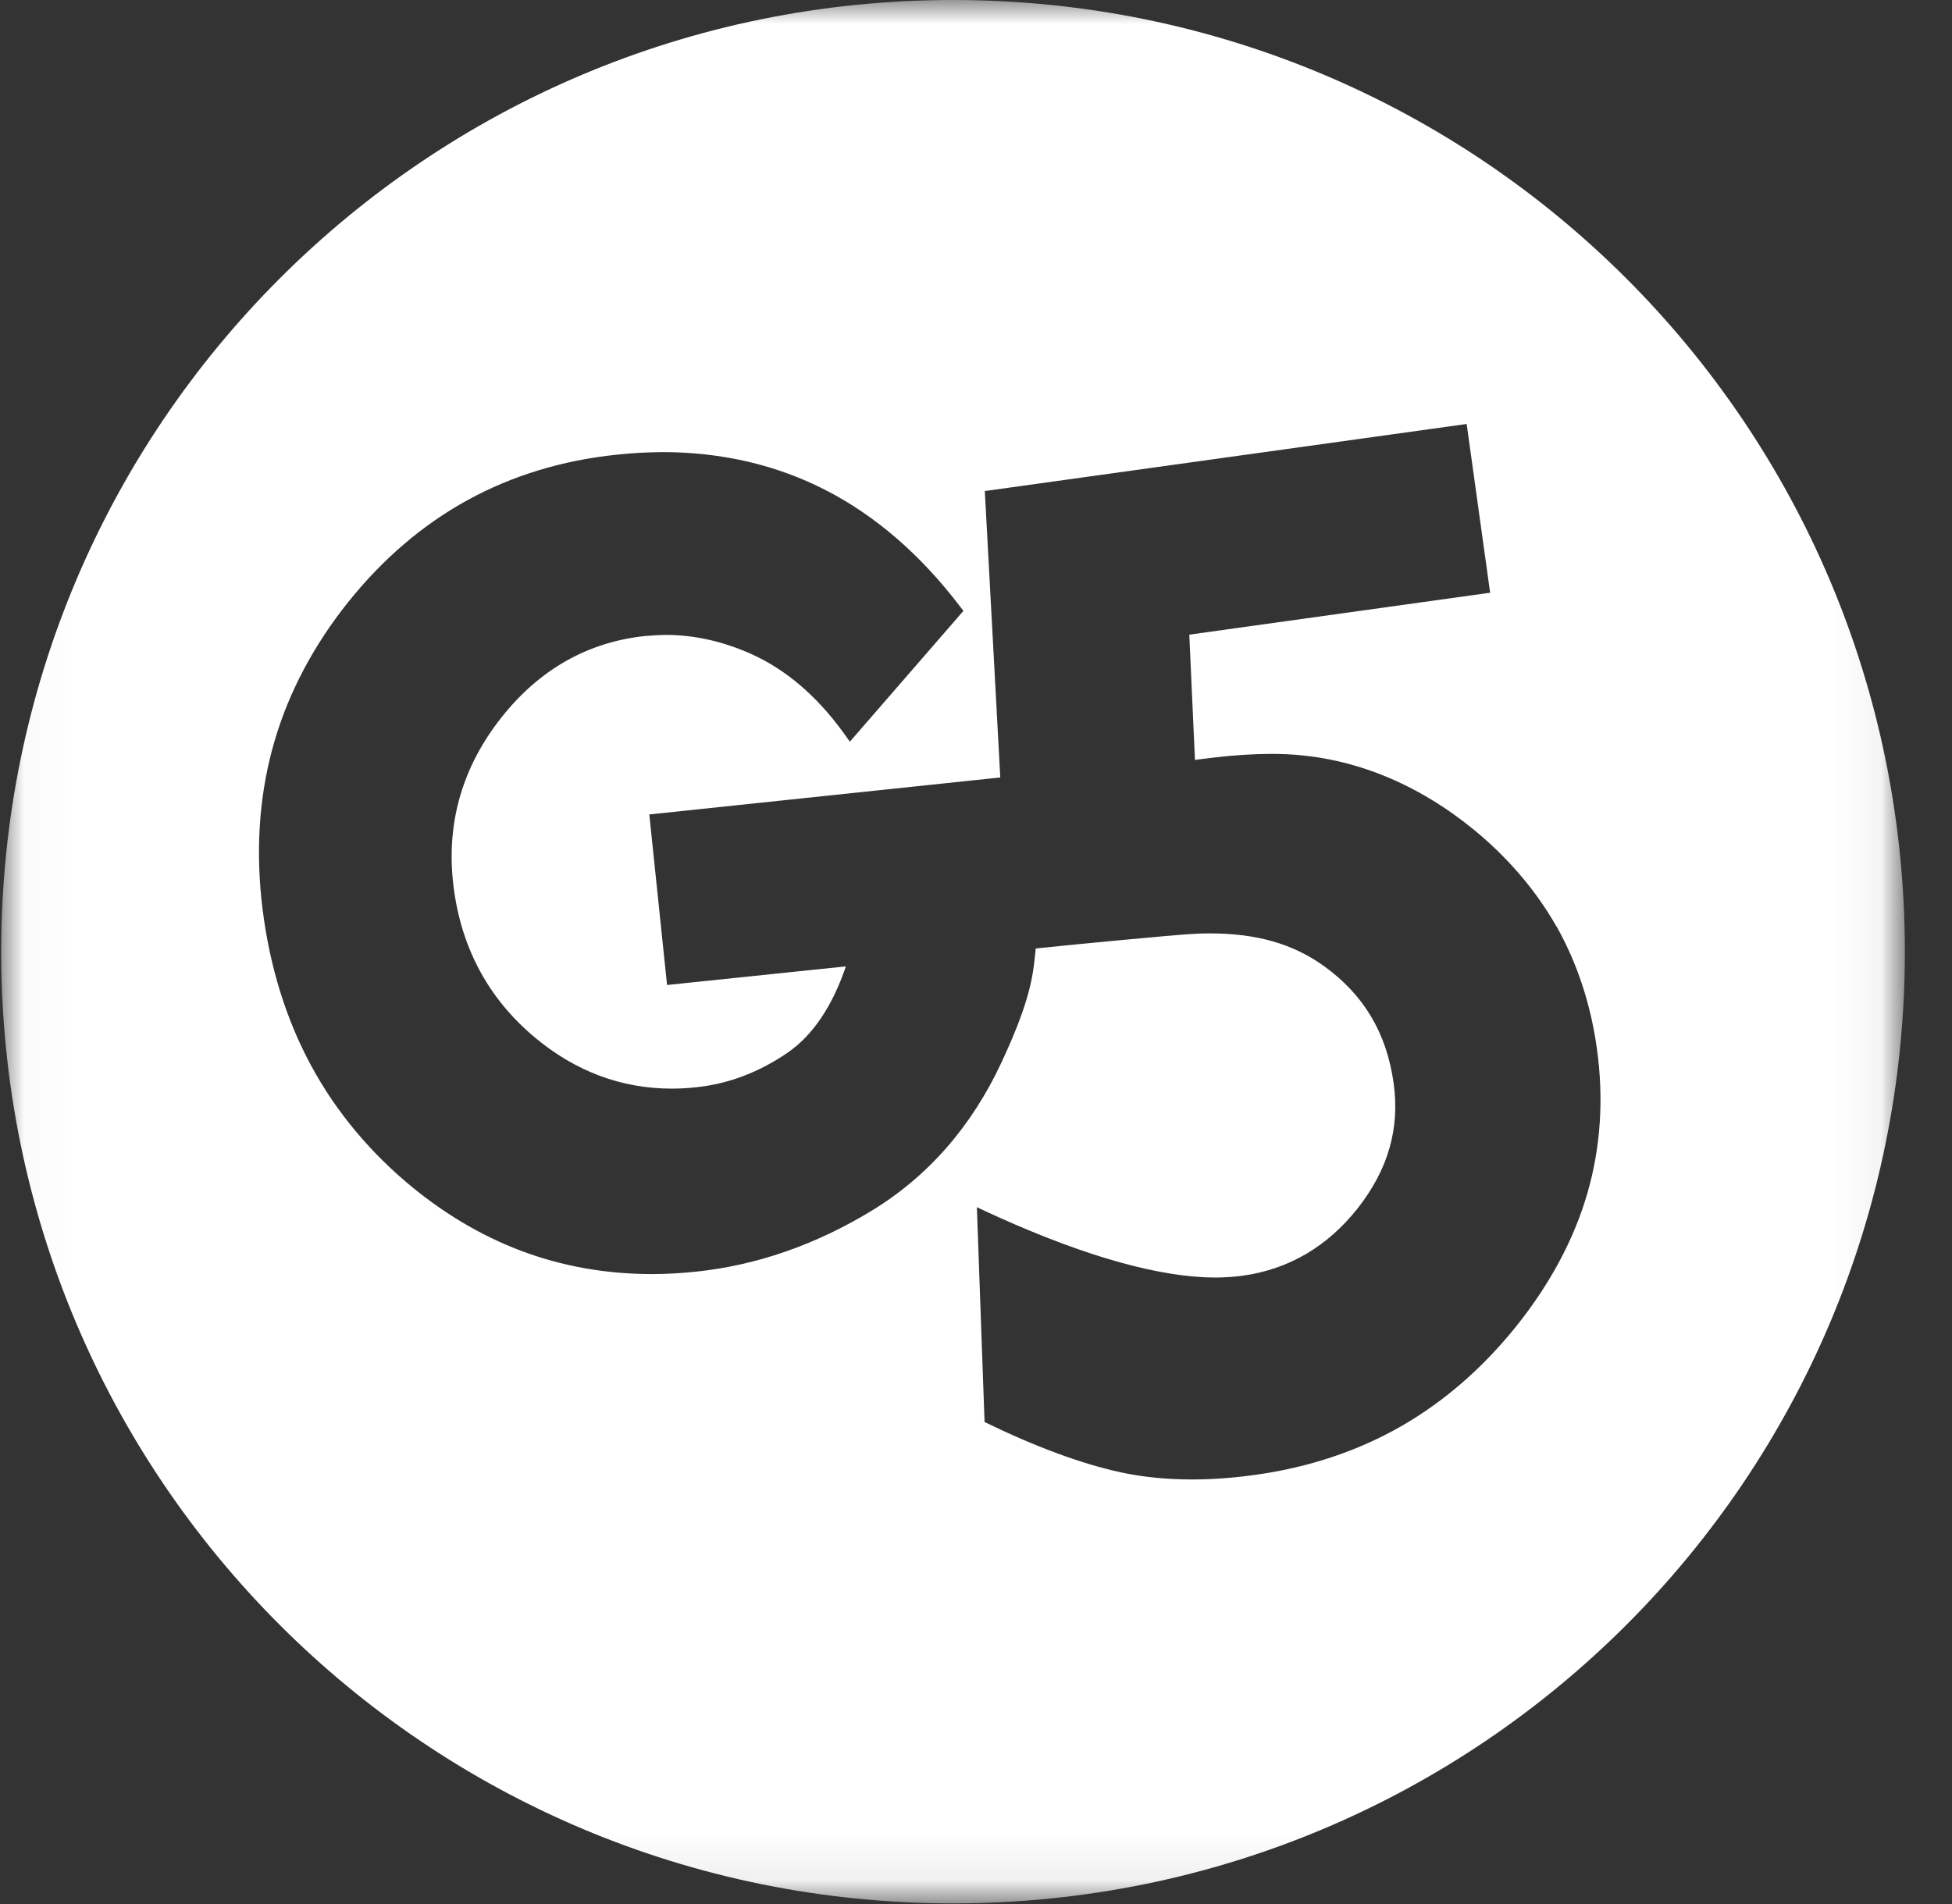 <svg width="41" height="40" viewBox="0 0 41 40" fill="none" xmlns="http://www.w3.org/2000/svg">
<rect x="0" y="0" width="41" height="40" fill="#333333" stroke="none"/>
<mask id="mask0_6955_1728" style="mask-type:luminance" maskUnits="userSpaceOnUse" x="0" y="0" width="40" height="40">
<path d="M0.025 0H39.949V39.924H0.025V0Z" fill="white"/>
</mask>
<g mask="url(#mask0_6955_1728)">
<path fill-rule="evenodd" clip-rule="evenodd" d="M20.017 39.987C8.962 39.987 0.025 31.05 0.025 19.992C0.025 8.937 8.962 0 20.017 0C31.075 0 40.01 8.937 40.01 19.992C40.01 31.05 31.075 39.987 20.017 39.987ZM33.541 22.027C33.412 21.1 33.13 20.244 32.706 19.484C32.684 19.447 32.661 19.411 32.639 19.375L32.612 19.327C32.193 18.629 31.641 17.994 30.971 17.442C29.836 16.511 28.403 15.835 26.717 15.838C26.326 15.838 25.912 15.865 25.485 15.916L25.099 15.964L24.98 13.333L31.299 12.452L30.806 8.907L20.685 10.316L21.01 16.333L13.638 17.11L14.011 20.693L17.767 20.302C17.483 21.14 17.071 21.75 16.546 22.113C15.949 22.524 15.301 22.771 14.618 22.842C14.448 22.86 14.278 22.87 14.11 22.87C13.053 22.87 12.081 22.507 11.222 21.785C10.229 20.95 9.653 19.848 9.513 18.509C9.384 17.255 9.721 16.102 10.524 15.083C11.321 14.07 12.34 13.488 13.554 13.361C13.694 13.349 13.838 13.341 13.98 13.338C14.58 13.338 15.184 13.473 15.774 13.737C16.5 14.062 17.147 14.613 17.701 15.373L17.851 15.581L20.236 12.833L20.134 12.701C19.319 11.639 18.382 10.832 17.351 10.301C16.317 9.768 15.161 9.498 13.914 9.498C13.602 9.501 13.28 9.516 12.954 9.552C11.812 9.671 10.758 9.991 9.82 10.507C8.883 11.02 8.04 11.741 7.314 12.648C6.59 13.554 6.067 14.54 5.765 15.573C5.462 16.61 5.371 17.722 5.49 18.88C5.617 20.099 5.937 21.216 6.438 22.202C6.94 23.19 7.639 24.069 8.513 24.818C9.269 25.463 10.09 25.956 10.948 26.278C11.809 26.603 12.733 26.766 13.694 26.766C13.996 26.766 14.308 26.748 14.62 26.715C15.885 26.583 17.125 26.154 18.3 25.44C19.489 24.719 20.408 23.667 21.038 22.314C21.363 21.613 21.635 20.937 21.716 20.279C21.732 20.15 21.744 20.036 21.754 19.926C22.6 19.835 24.685 19.642 24.909 19.629C25.079 19.616 25.249 19.609 25.409 19.609C26.392 19.609 27.151 19.825 27.804 20.292C28.645 20.896 29.125 21.702 29.272 22.756C29.404 23.708 29.158 24.569 28.515 25.387C27.88 26.189 27.067 26.667 26.097 26.801C25.922 26.824 25.734 26.837 25.536 26.839C24.388 26.839 22.854 26.415 20.982 25.575C20.822 25.501 20.667 25.432 20.518 25.361L20.68 29.874C21.749 30.395 22.707 30.748 23.527 30.928C23.994 31.03 24.505 31.081 25.041 31.081C25.465 31.081 25.914 31.048 26.379 30.982C27.489 30.827 28.515 30.486 29.424 29.966C30.334 29.445 31.151 28.734 31.857 27.85C32.563 26.966 33.064 26.029 33.343 25.062C33.622 24.096 33.688 23.076 33.541 22.027Z" fill="white"/>
</g>
</svg>
